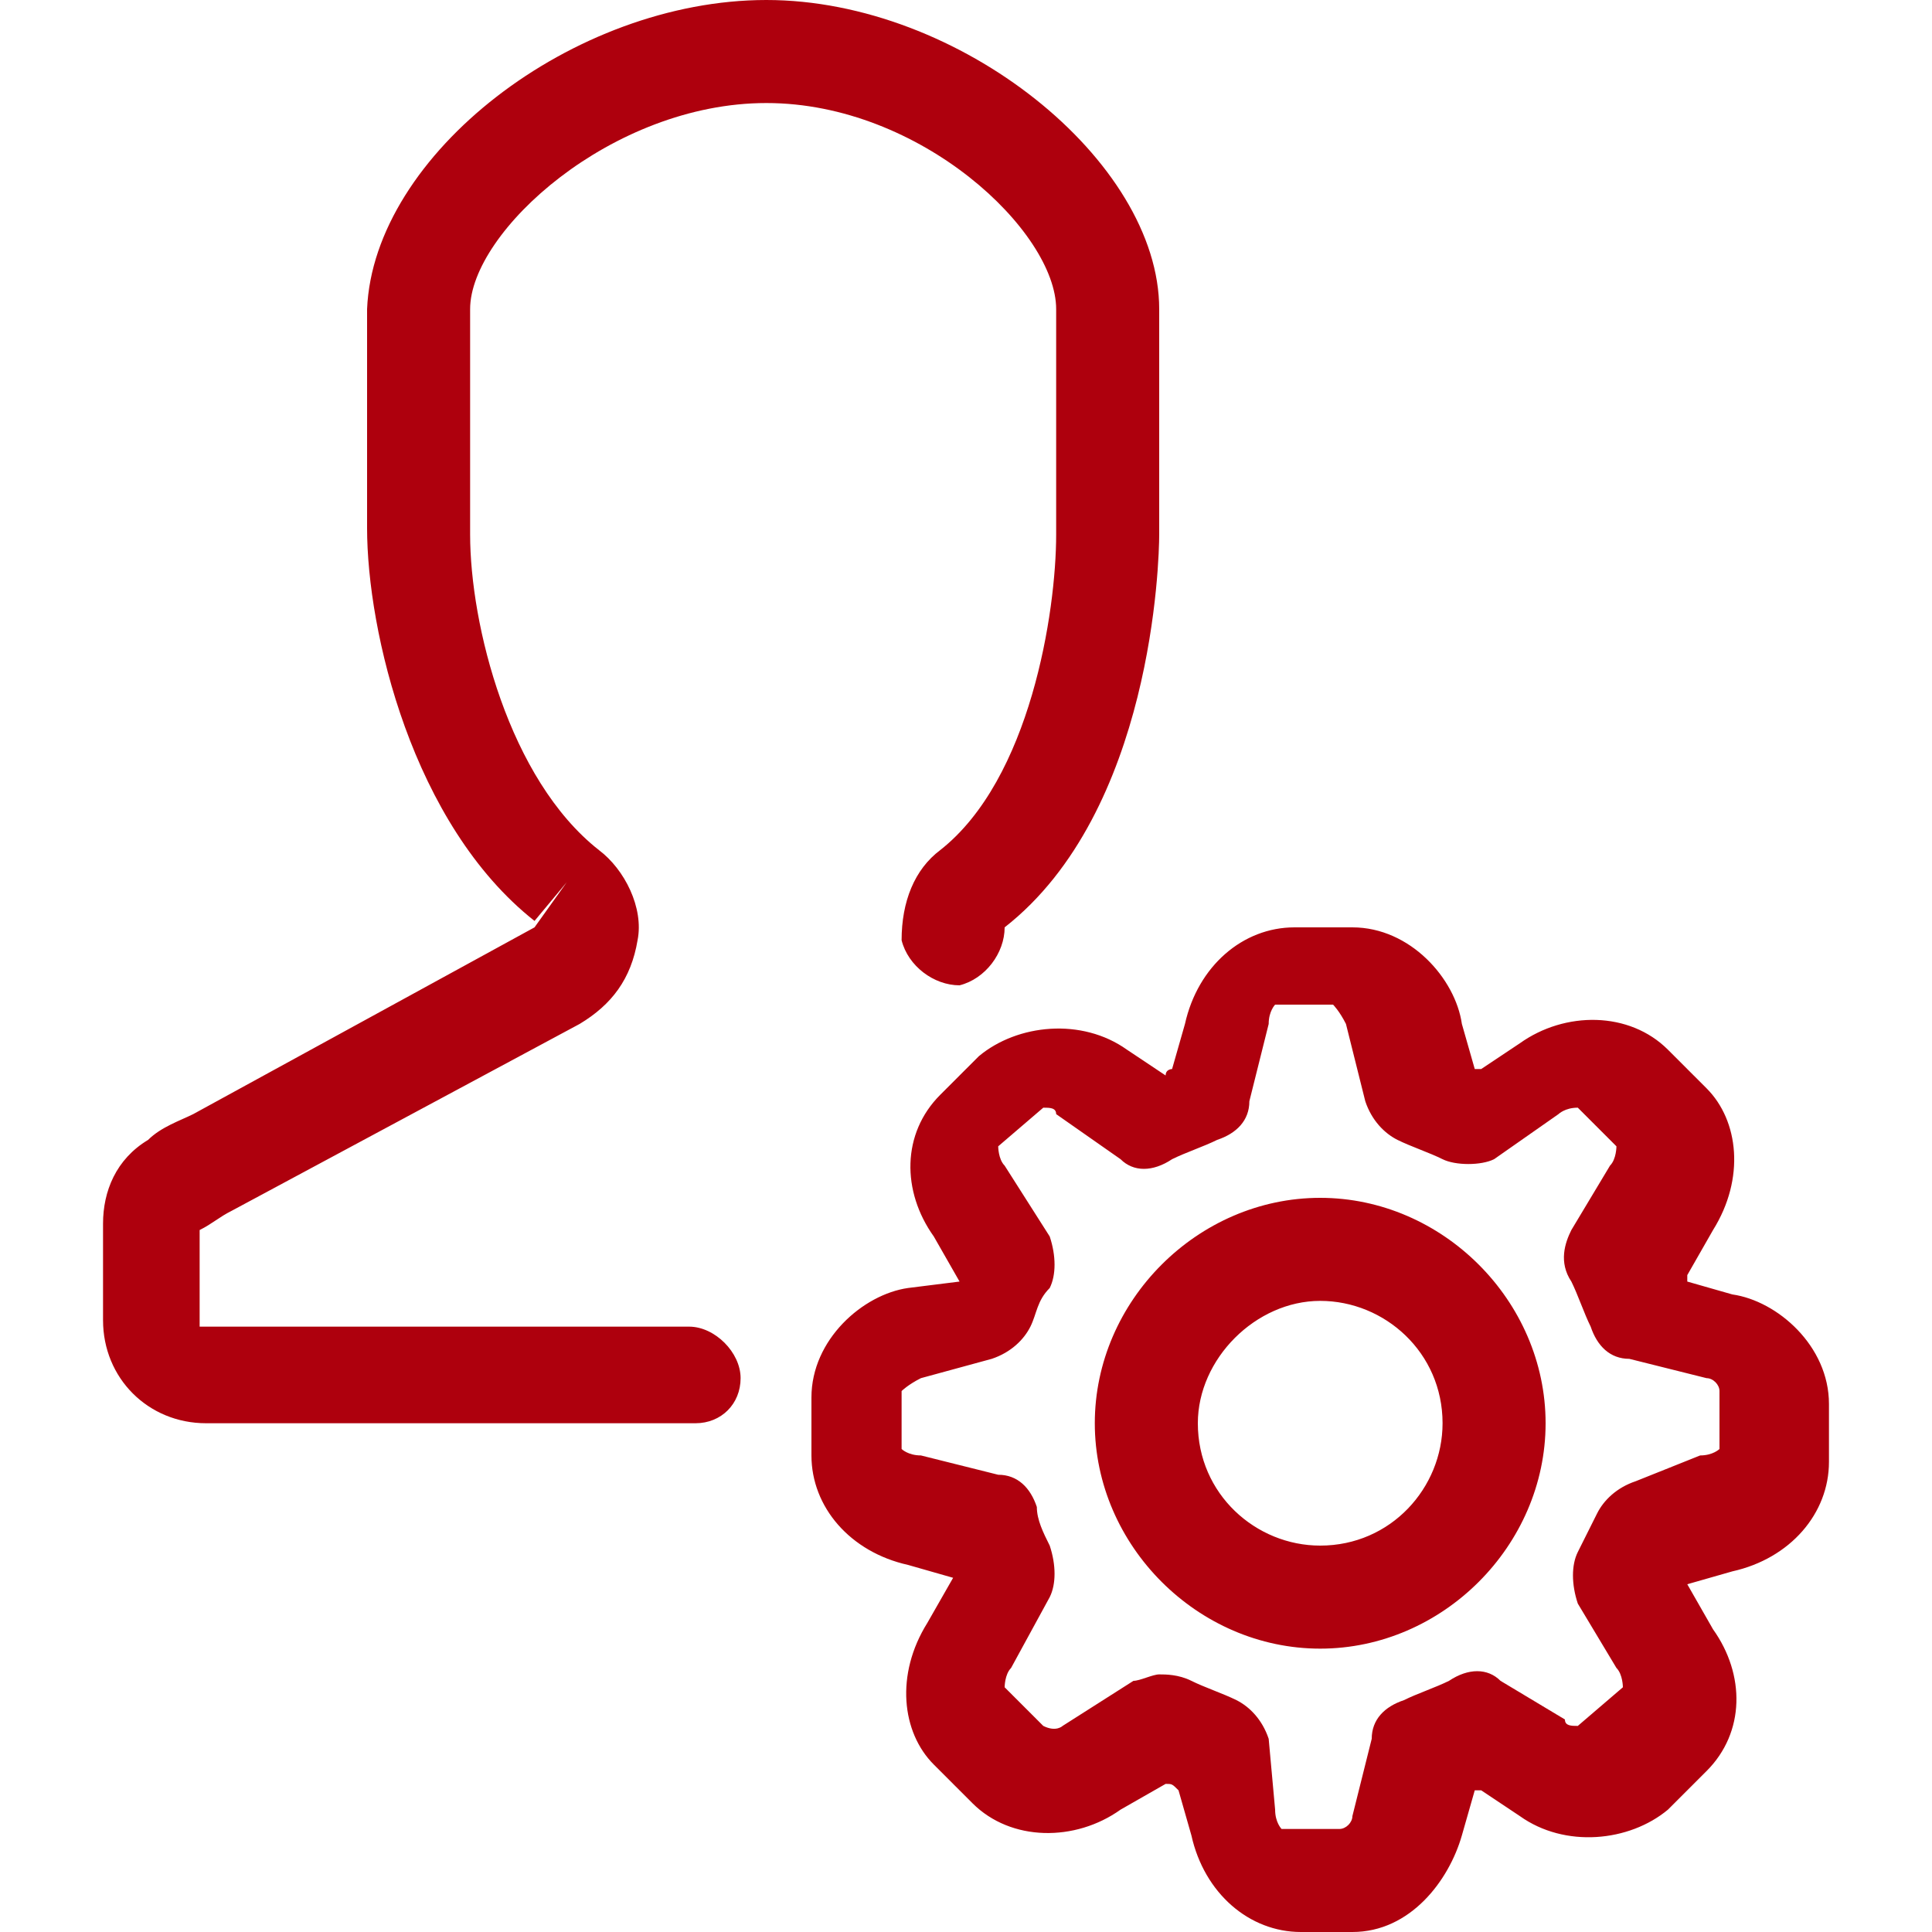 <?xml version="1.0" standalone="no"?><!DOCTYPE svg PUBLIC "-//W3C//DTD SVG 1.1//EN" "http://www.w3.org/Graphics/SVG/1.1/DTD/svg11.dtd"><svg t="1586842860343" class="icon" viewBox="0 0 1024 1024" version="1.1" xmlns="http://www.w3.org/2000/svg" p-id="13056" width="50" height="50" xmlns:xlink="http://www.w3.org/1999/xlink"><defs><style type="text/css"></style></defs><path d="M368.64 754.347H109.227c-30.72 0-54.614-23.894-54.614-54.614v-51.2c0-17.066 6.827-34.133 23.894-44.373 6.826-6.827 17.066-10.24 23.893-13.653l180.907-98.987 17.066-23.893-17.066 20.48c-64.854-51.2-88.747-153.6-88.747-208.214V163.84C197.973 81.92 303.787 0 406.187 0S614.4 85.333 614.4 163.84v119.467c0 13.653-3.413 146.773-81.92 208.213 0 13.653-10.24 27.307-23.893 30.72-13.654 0-27.307-10.24-30.72-23.893 0-20.48 6.826-37.547 20.48-47.787 47.786-37.547 61.44-126.293 61.44-167.253V163.84c0-40.96-71.68-109.227-153.6-109.227S249.173 122.88 249.173 163.84v119.467c0 47.786 20.48 129.706 68.267 167.253 13.653 10.24 23.893 30.72 20.48 47.787-3.413 20.48-13.653 34.133-30.72 44.373l-184.32 98.987c-6.827 3.413-10.24 6.826-17.067 10.24v51.2h259.414c13.653 0 27.306 13.653 27.306 27.306s-10.24 23.894-23.893 23.894zM774.827 972.8l6.826-23.893h3.414l20.48 13.653c23.893 17.067 58.026 13.653 78.506-3.413l20.48-20.48c20.48-20.48 20.48-51.2 3.414-75.094l-13.654-23.893 23.894-6.827c30.72-6.826 51.2-30.72 51.2-58.026v-30.72c0-30.72-27.307-54.614-51.2-58.027l-23.894-6.827v-3.413l13.654-23.893c17.066-27.307 13.653-58.027-3.414-75.094l-20.48-20.48c-20.48-20.48-54.613-20.48-78.506-3.413l-20.48 13.653h-3.414l-6.826-23.893c-3.414-23.893-27.307-51.2-58.027-51.2h-30.72c-27.307 0-51.2 20.48-58.027 51.2l-6.826 23.893s-3.414 0-3.414 3.414l-20.48-13.654c-23.893-17.066-58.026-13.653-78.506 3.414l-20.48 20.48c-20.48 20.48-20.48 51.2-3.414 75.093l13.654 23.893-27.307 3.414c-23.893 3.413-51.2 27.306-51.2 58.026v30.72c0 27.307 20.48 51.2 51.2 58.027l23.893 6.827-13.653 23.893c-17.067 27.307-13.653 58.027 3.413 75.093l20.48 20.48c20.48 20.48 54.614 20.48 78.507 3.414l23.893-13.654c3.414 0 3.414 0 6.827 3.414l6.827 23.893c6.826 30.72 30.72 51.2 58.026 51.2H716.8c30.72 0 51.2-27.307 58.027-51.2z m-174.08-81.92L563.2 914.773s-3.413 3.414-10.24 0l-20.48-20.48s0-6.826 3.413-10.24l20.48-37.546c3.414-6.827 3.414-17.067 0-27.307-3.413-6.827-6.826-13.653-6.826-20.48-3.414-10.24-10.24-17.067-20.48-17.067l-40.96-10.24c-6.827 0-10.24-3.413-10.24-3.413v-30.72s3.413-3.413 10.24-6.827l37.546-10.24c10.24-3.413 17.067-10.24 20.48-17.066 3.414-6.827 3.414-13.654 10.24-20.48 3.414-6.827 3.414-17.067 0-27.307l-23.893-37.547c-3.413-3.413-3.413-10.24-3.413-10.24l23.893-20.48c3.413 0 6.827 0 6.827 3.414L593.92 614.4c6.827 6.827 17.067 6.827 27.307 0 6.826-3.413 17.066-6.827 23.893-10.24 10.24-3.413 17.067-10.24 17.067-20.48l10.24-40.96c0-6.827 3.413-10.24 3.413-10.24h30.72s3.413 3.413 6.827 10.24l10.24 40.96c3.413 10.24 10.24 17.067 17.066 20.48 6.827 3.413 17.067 6.827 23.894 10.24 6.826 3.413 20.48 3.413 27.306 0l34.134-23.893s3.413-3.414 10.24-3.414l20.48 20.48s0 6.827-3.414 10.24l-20.48 34.134c-3.413 6.826-6.826 17.066 0 27.306 3.414 6.827 6.827 17.067 10.24 23.894 3.414 10.24 10.24 17.066 20.48 17.066l40.96 10.24c3.414 0 6.827 3.414 6.827 6.827V768s-3.413 3.413-10.24 3.413l-34.133 13.654c-10.24 3.413-17.067 10.24-20.48 17.066l-10.24 20.48c-3.414 6.827-3.414 17.067 0 27.307l20.48 34.133c3.413 3.414 3.413 10.24 3.413 10.24l-23.893 20.48c-3.414 0-6.827 0-6.827-3.413l-34.133-20.48c-6.827-6.827-17.067-6.827-27.307 0-6.827 3.413-17.067 6.827-23.893 10.24-10.24 3.413-17.067 10.24-17.067 20.48l-10.24 40.96c0 3.413-3.413 6.827-6.827 6.827h-30.72s-3.413-3.414-3.413-10.24l-3.413-37.547c-3.414-10.24-10.24-17.067-17.067-20.48-6.827-3.413-17.067-6.827-23.893-10.24-6.827-3.413-13.654-3.413-17.067-3.413-3.413 0-10.24 3.413-13.653 3.413zM819.2 754.347c0-64.854-54.613-119.467-119.467-119.467s-119.466 54.613-119.466 119.467 54.613 119.466 119.466 119.466S819.2 819.2 819.2 754.347z m-54.613 0c0 34.133-27.307 64.853-64.854 64.853-34.133 0-64.853-27.307-64.853-64.853 0-34.134 30.72-64.854 64.853-64.854 34.134 0 64.854 27.307 64.854 64.854z" fill="#ae000d" p-id="13057"></path></svg>